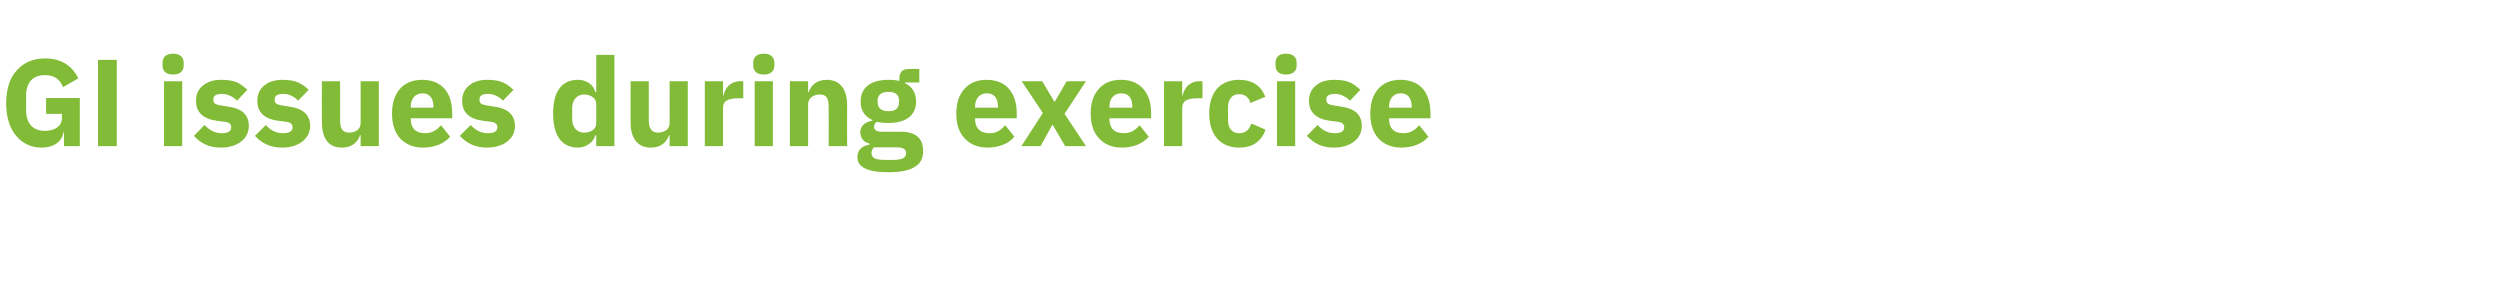 <?xml version="1.0" standalone="no"?><!DOCTYPE svg PUBLIC "-//W3C//DTD SVG 1.1//EN" "http://www.w3.org/Graphics/SVG/1.1/DTD/svg11.dtd"><svg xmlns="http://www.w3.org/2000/svg" version="1.1" width="852px" height="99.2px" viewBox="0 -17 852 99.2" style="top:-17px"><desc>GI issues during exercise</desc><defs/><g id="Polygon172483"><path d="m21.8 32.8h5.4V16.4H15.7v5.4h5.4s.03 1.43 0 1.4c0 1.5-.6 2.5-1.7 3.3c-1 .7-2.5 1.1-4 1.1c-4 0-6.5-2.3-6.5-7.1v-4.8c0-4.9 2.5-7.1 6.5-7.1c3.4 0 5.2 1.8 6.1 4.1l5.2-3c-2.2-4.5-6.1-6.8-11.3-6.8c-4 0-7.3 1.4-9.6 4c-2.4 2.5-3.7 6.4-3.7 11.3c0 4.9 1.3 8.7 3.5 11.2c2.2 2.6 5.2 3.9 8.5 3.9c4.4 0 7.1-2.2 7.5-5.2h.2v4.7zM33.4 3.4h6.4v29.4h-6.4V3.4zm29.2 1.9v-.9c0-1.8-1.1-3.1-3.6-3.1c-2.6 0-3.6 1.3-3.6 3.1v.9c0 1.8 1 3.1 3.6 3.1c2.5 0 3.6-1.3 3.6-3.1zm-6.7 27.5h6.2V10.7h-6.2v22.1zm26.3-1.6c1.7-1.3 2.6-3.1 2.6-5.3c0-3.8-2.4-6-7.3-6.6l-2.4-.4c-1.9-.3-2.4-.8-2.4-2c0-1.2.8-1.9 3-1.9c1.8 0 3.7.9 5.1 2.3l3.5-3.7c-1.1-1-2.2-1.9-3.5-2.5c-1.4-.6-3.1-.9-5.5-.9c-2.6 0-4.7.7-6.2 2c-1.5 1.2-2.3 3-2.3 5.2c0 3.9 2.5 6.2 7.4 6.8l2.4.3c1.5.2 2.2.8 2.2 1.8c0 1.3-.8 2.1-3.2 2.1c-2.4 0-4.3-1.1-5.9-2.8l-3.6 3.7c2.3 2.5 5 4 9.2 4c2.9 0 5.3-.8 6.9-2.1zm20.9 0c1.6-1.3 2.6-3.1 2.6-5.3c0-3.8-2.5-6-7.3-6.6l-2.5-.4c-1.8-.3-2.3-.8-2.3-2c0-1.2.8-1.9 3-1.9c1.8 0 3.7.9 5 2.3l3.6-3.7c-1.1-1-2.2-1.9-3.6-2.5c-1.3-.6-3.1-.9-5.4-.9c-2.6 0-4.7.7-6.2 2c-1.5 1.2-2.3 3-2.3 5.2c0 3.9 2.4 6.2 7.4 6.8l2.4.3c1.5.2 2.2.8 2.2 1.8c0 1.3-.8 2.1-3.3 2.1c-2.4 0-4.3-1.1-5.8-2.8l-3.7 3.7c2.3 2.5 5.1 4 9.3 4c2.9 0 5.2-.8 6.9-2.1zm19.8 1.6h6.2V10.7h-6.2s.03 14.33 0 14.3c0 1.1-.5 1.9-1.2 2.4c-.7.5-1.7.8-2.7.8c-2.3 0-3.1-1.5-3.1-4.2c-.02.02 0-13.3 0-13.3h-6.2s-.04 13.87 0 13.9c0 5.6 2.3 8.7 6.8 8.7c1.9 0 3.2-.5 4.2-1.3c1-.8 1.6-1.8 2-2.9c.02-.04.2 0 .2 0v3.7zm30.5-3.2l-3.1-3.9c-1.4 1.5-2.9 2.7-5.4 2.7c-3.4 0-4.9-1.9-4.9-4.8v-.3h14.1s.04-1.84 0-1.8c0-3-.7-5.8-2.3-7.9c-1.7-2.1-4.3-3.4-7.9-3.4c-3.3 0-5.9 1.1-7.7 3.2c-1.7 2-2.6 4.8-2.6 8.3c0 3.5.9 6.4 2.7 8.4c1.8 2 4.5 3.2 7.8 3.2c4.1 0 7.3-1.4 9.3-3.7zm-5.7-10.3v.4H140v-.4c0-2.7 1.5-4.5 4-4.5c2.5 0 3.7 1.8 3.7 4.5zm25.2 11.9c1.7-1.3 2.6-3.1 2.6-5.3c0-3.8-2.5-6-7.3-6.6l-2.5-.4c-1.8-.3-2.3-.8-2.3-2c0-1.2.8-1.9 3-1.9c1.8 0 3.7.9 5 2.3l3.6-3.7c-1.1-1-2.2-1.9-3.6-2.5c-1.3-.6-3.1-.9-5.4-.9c-2.6 0-4.7.7-6.2 2c-1.5 1.2-2.3 3-2.3 5.2c0 3.9 2.4 6.2 7.4 6.8l2.4.3c1.5.2 2.2.8 2.2 1.8c0 1.3-.8 2.1-3.3 2.1c-2.4 0-4.2-1.1-5.8-2.8l-3.7 3.7c2.4 2.5 5.1 4 9.3 4c2.9 0 5.2-.8 6.9-2.1zm30.3 1.6h6.2V1.7h-6.2v12.7h-.3c-.6-2.5-3-4.2-5.9-4.2c-5.6 0-8.5 4-8.5 11.5c0 7.5 2.9 11.6 8.5 11.6c1.4 0 2.8-.5 3.8-1.3c1.1-.7 1.8-1.8 2.1-2.9c.04-.04.3 0 .3 0v3.7zm-8.2-9.2v-3.8c0-2.8 1.7-4.6 4.1-4.6c2.3 0 4.1 1.3 4.1 3.3v6.5c0 2-1.8 3.2-4.1 3.2c-2.4 0-4.1-1.7-4.1-4.6zm33.2 9.2h6.2V10.7h-6.2s-.02 14.33 0 14.3c0 1.1-.5 1.9-1.2 2.4c-.7.5-1.8.8-2.7.8c-2.3 0-3.2-1.5-3.2-4.2c.03.02 0-13.3 0-13.3h-6.2s.01 13.87 0 13.9c0 5.6 2.4 8.7 6.9 8.7c1.8 0 3.2-.5 4.2-1.3c1-.8 1.6-1.8 2-2.9c-.03-.04.2 0 .2 0v3.7zm18.2 0V19.9c0-2.6 1.7-3.4 5.4-3.4h1.5v-5.8s-1.05.01-1.1 0c-1.7 0-2.9.6-3.9 1.5c-.9.9-1.5 2.1-1.7 3.3h-.2v-4.8h-6.2v22.1h6.2zm17.5-27.5v-.9c0-1.8-1.1-3.1-3.6-3.1c-2.5 0-3.6 1.3-3.6 3.1v.9c0 1.8 1.1 3.1 3.6 3.1c2.5 0 3.6-1.3 3.6-3.1zm-6.7 27.5h6.2V10.7h-6.2v22.1zm18.2 0s-.01-14.32 0-14.3c0-1.1.5-1.9 1.3-2.5c.7-.5 1.7-.8 2.7-.8c2.3 0 3 1.4 3 4.2c.05.05 0 13.4 0 13.4h6.3s-.04-13.86 0-13.9c0-5.5-2.4-8.7-6.9-8.7c-3.5 0-5.4 1.9-6.2 4.2c.04.05-.2 0-.2 0v-3.7h-6.2v22.1h6.2zm31.5-4.9h-6.4c-1.8 0-2.6-.6-2.6-1.7c0-.7.3-1.3 1-1.7c1.1.3 2.4.4 3.9.4c6.4 0 9.4-2.9 9.4-7.3c0-2.8-1.2-5-3.8-6.3c.04.04 0-.2 0-.2h4.9V6.5s-3.47-.03-3.5 0c-2.1 0-3.3.9-3.3 3.3v.8c-1-.3-2.3-.4-3.7-.4c-6.4 0-9.5 2.9-9.5 7.4c0 2.9 1.3 5.1 4 6.3v.2c-1 .2-2.1.6-2.8 1.2c-.8.7-1.3 1.5-1.3 2.7c0 1.9 1 3.5 3.1 3.9v.4c-2.5.4-4.1 1.8-4.1 4.2c0 1.7.7 2.9 2.4 3.8c1.7.9 4.3 1.4 8.1 1.4c4.5 0 7.5-.7 9.3-2c1.9-1.2 2.6-3 2.6-5.3c0-4.1-2.3-6.5-7.7-6.5zm.8 9.1c-.7.3-1.9.5-3.5.5h-2.6c-1.6 0-2.8-.2-3.5-.5c-.7-.4-1.1-1-1.1-1.8c0-.7.3-1.4.8-2h7.6c2.5 0 3.4.7 3.4 2c0 .8-.4 1.4-1.1 1.8zm-8.6-19.2v-.5c0-1.9 1.2-3 3.7-3c2.5 0 3.6 1.1 3.6 3v.5c0 2-1.1 3.1-3.6 3.1c-2.5 0-3.7-1.1-3.7-3.1zm46.6 11.8l-3.1-3.9c-1.4 1.5-2.8 2.7-5.4 2.7c-3.3 0-4.9-1.9-4.9-4.8c.04.05 0-.3 0-.3h14.2v-1.8c0-3-.7-5.8-2.4-7.9c-1.6-2.1-4.2-3.4-7.9-3.4c-3.3 0-5.8 1.1-7.6 3.2c-1.8 2-2.7 4.8-2.7 8.3c0 3.5.9 6.4 2.8 8.4c1.8 2 4.4 3.2 7.8 3.2c4 0 7.3-1.4 9.2-3.7zm-5.6-10.3c-.03-.02 0 .4 0 .4h-7.8s.04-.38 0-.4c0-2.7 1.6-4.5 4.1-4.5c2.5 0 3.7 1.8 3.7 4.5zm14.5 13.5l4-7.2h.2l4.2 7.2h7.1l-7.3-11l7.3-11.1h-6.6l-4 6.9h-.2l-4.1-6.9h-7l7.2 10.8l-7.3 11.3h6.5zm36.9-3.2l-3.1-3.9c-1.4 1.5-2.8 2.7-5.4 2.7c-3.4 0-4.9-1.9-4.9-4.8c.02.05 0-.3 0-.3h14.2s-.02-1.84 0-1.8c0-3-.7-5.8-2.4-7.9c-1.7-2.1-4.2-3.4-7.9-3.4c-3.3 0-5.9 1.1-7.6 3.2c-1.8 2-2.7 4.8-2.7 8.3c0 3.5.9 6.4 2.8 8.4c1.8 2 4.4 3.2 7.8 3.2c4 0 7.2-1.4 9.2-3.7zm-5.6-10.3c-.05-.02 0 .4 0 .4h-7.8s.02-.38 0-.4c0-2.7 1.5-4.5 4.1-4.5c2.5 0 3.7 1.8 3.7 4.5zm17 13.5V19.9c0-2.6 1.7-3.4 5.4-3.4h1.5v-5.8s-1.06.01-1.1 0c-1.7 0-2.9.6-3.9 1.5c-.9.9-1.5 2.1-1.7 3.3h-.2v-4.8h-6.2v22.1h6.2zm28.4-5.6l-4.8-2.1c-.7 1.8-1.7 3.3-4.2 3.3c-2.5 0-3.8-1.8-3.8-4.6v-4.1c0-2.8 1.3-4.6 3.8-4.6c2.2 0 3.5 1.4 3.8 3l5.1-2.1c-1.3-3.7-4.4-5.8-8.9-5.8c-3.3 0-5.9 1.1-7.6 3.1c-1.7 2-2.6 4.9-2.6 8.4c0 3.5.9 6.4 2.6 8.4c1.7 2 4.3 3.2 7.6 3.2c4.4 0 7.5-1.9 9-6.1zm10.6-21.9v-.9c0-1.8-1.1-3.1-3.6-3.1c-2.6 0-3.6 1.3-3.6 3.1v.9c0 1.8 1 3.1 3.6 3.1c2.5 0 3.6-1.3 3.6-3.1zm-6.7 27.5h6.2V10.7h-6.2v22.1zm26.3-1.6c1.7-1.3 2.6-3.1 2.6-5.3c0-3.8-2.4-6-7.3-6.6l-2.4-.4c-1.9-.3-2.4-.8-2.4-2c0-1.2.8-1.9 3-1.9c1.8 0 3.7.9 5.1 2.3l3.5-3.7c-1.1-1-2.2-1.9-3.5-2.5c-1.4-.6-3.1-.9-5.5-.9c-2.6 0-4.7.7-6.2 2c-1.5 1.2-2.3 3-2.3 5.2c0 3.9 2.5 6.2 7.4 6.8l2.4.3c1.5.2 2.2.8 2.2 1.8c0 1.3-.8 2.1-3.2 2.1c-2.4 0-4.3-1.1-5.9-2.8l-3.6 3.7c2.3 2.5 5 4 9.2 4c2.9 0 5.3-.8 6.9-2.1zm25.3-1.6l-3.1-3.9c-1.4 1.5-2.9 2.7-5.4 2.7c-3.4 0-4.9-1.9-4.9-4.8c-.02.05 0-.3 0-.3h14.1s.03-1.84 0-1.8c0-3-.7-5.8-2.3-7.9c-1.7-2.1-4.3-3.4-7.9-3.4c-3.3 0-5.9 1.1-7.7 3.2c-1.7 2-2.6 4.8-2.6 8.3c0 3.5.9 6.4 2.7 8.4c1.8 2 4.5 3.2 7.8 3.2c4.1 0 7.3-1.4 9.3-3.7zm-5.7-10.3v.4h-7.7s-.02-.38 0-.4c0-2.7 1.5-4.5 4-4.5c2.5 0 3.7 1.8 3.7 4.5z" stroke="none" fill="#82bb38"/></g></svg>